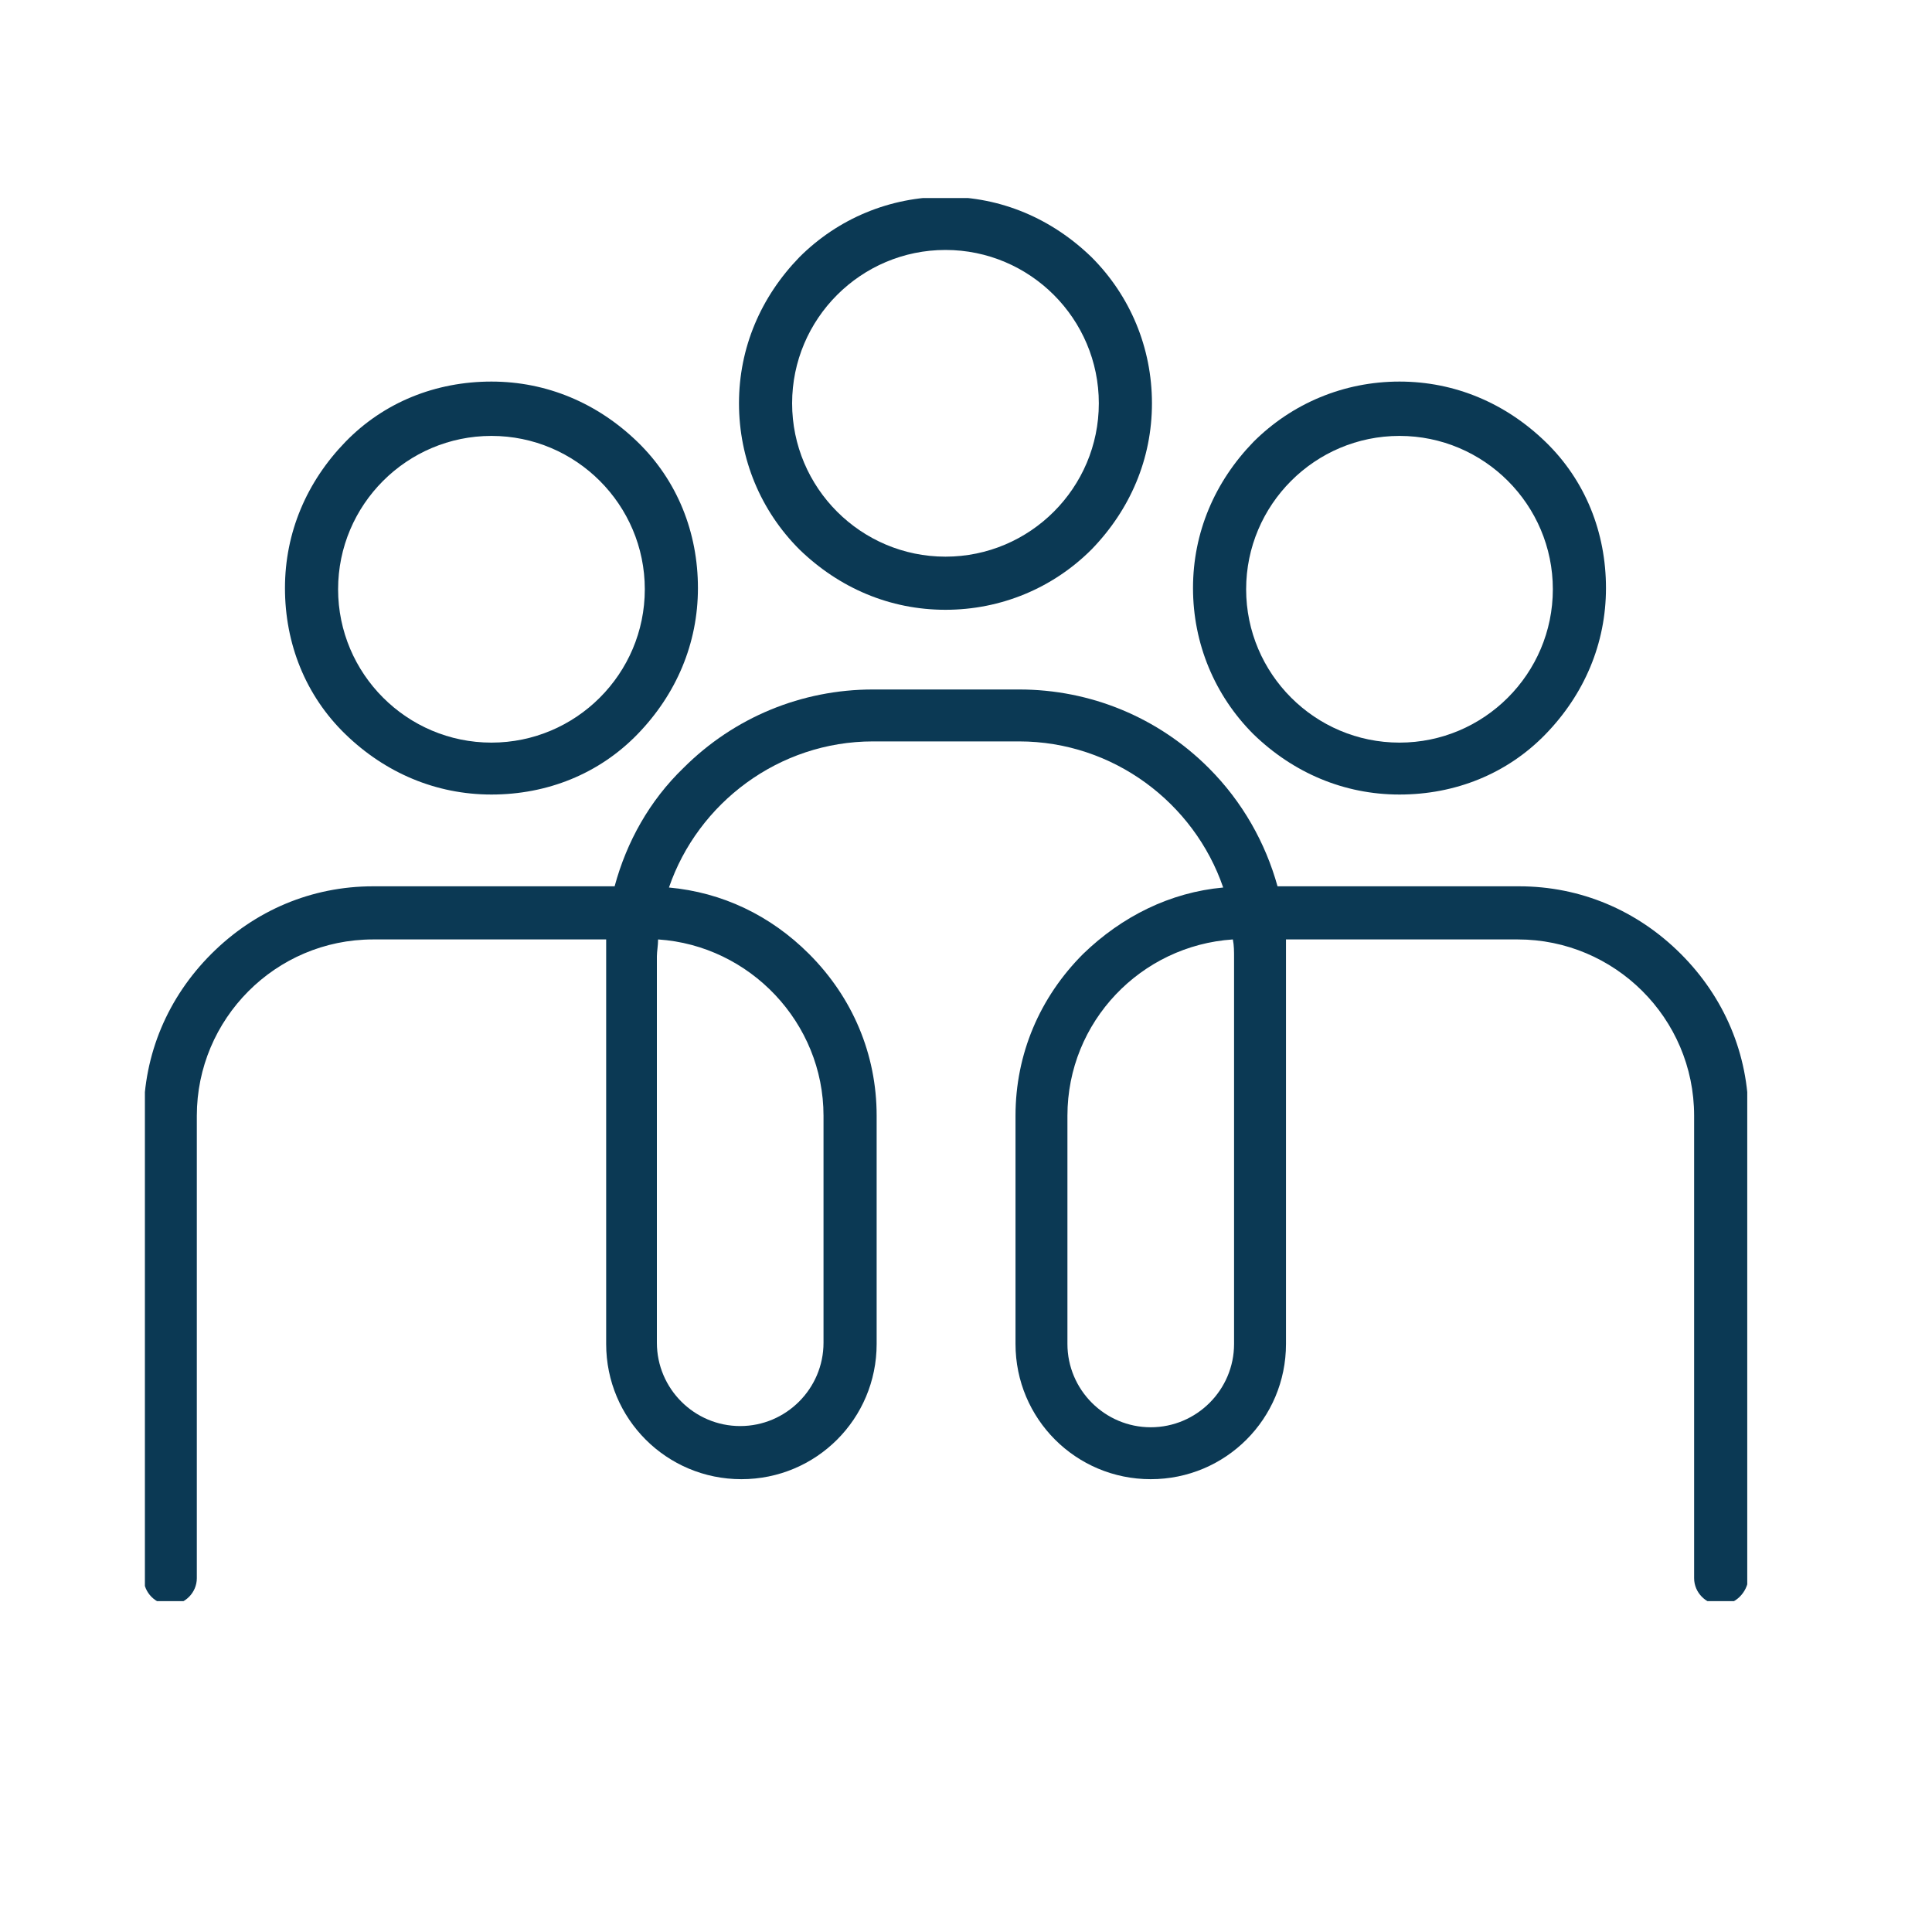 <?xml version="1.0" encoding="utf-8"?>
<!-- Generator: Adobe Illustrator 28.3.0, SVG Export Plug-In . SVG Version: 6.00 Build 0)  -->
<svg version="1.1" id="Calque_1" xmlns="http://www.w3.org/2000/svg" xmlns:xlink="http://www.w3.org/1999/xlink" x="0px" y="0px"
	 viewBox="0 0 160 160" style="enable-background:new 0 0 160 160;" xml:space="preserve">
<style type="text/css">
	.st0{clip-path:url(#SVGID_00000015335332087445799620000006899111802867097777_);}
	.st1{fill:#0B3954;}
	.st2{clip-path:url(#SVGID_00000046339324386400675970000002452329949967745458_);}
</style>
<g>
	<defs>
		<rect id="SVGID_1_" x="12" y="57.1" width="132.7" height="75.5"/>
	</defs>
	<clipPath id="SVGID_00000073685980609258541930000006013161116213981369_">
		<use xlink:href="#SVGID_1_"  style="overflow:visible;"/>
	</clipPath>
	<g style="clip-path:url(#SVGID_00000073685980609258541930000006013161116213981369_);">
		<path class="st1" d="M54.5,77.8c0,0.5-0.1,1-0.1,1.4v32c0,3.8,3.1,6.9,6.9,6.9c3.8,0,6.9-3.1,6.9-6.9V92.4
			C68.2,84.7,62.1,78.3,54.5,77.8z M102.1,77.8c-7.6,0.5-13.7,6.8-13.7,14.6v18.9c0,3.8,3.1,6.9,6.9,6.9c3.8,0,6.9-3.1,6.9-6.9v-32
			C102.2,78.8,102.2,78.3,102.1,77.8z M142.5,132.9c-1.2,0-2.2-1-2.2-2.2V92.4c0-8.1-6.6-14.6-14.6-14.6h-19.2c0,0.5,0,1,0,1.5v32
			c0,6.2-5,11.2-11.2,11.2c-6.2,0-11.2-5-11.2-11.2V92.4c0-5.1,2-9.8,5.6-13.4c3.2-3.1,7.2-5.1,11.6-5.5c-2.4-7-9.1-12.1-16.9-12.1
			H72.3c-7.8,0-14.5,5.1-16.9,12.1c4.4,0.4,8.4,2.3,11.6,5.5c3.6,3.6,5.6,8.3,5.6,13.4v18.9c0,6.2-5,11.2-11.2,11.2
			c-6.2,0-11.2-5-11.2-11.2v-32c0-0.5,0-1,0-1.5H30.9c-8.1,0-14.6,6.6-14.6,14.6v38.3c0,1.2-1,2.2-2.2,2.2s-2.2-1-2.2-2.2V92.4
			c0-5.1,2-9.8,5.6-13.4c3.6-3.6,8.3-5.6,13.4-5.6h20c1-3.7,2.9-7.1,5.7-9.8c4.2-4.2,9.8-6.5,15.7-6.5h12.1c5.9,0,11.5,2.3,15.7,6.5
			c2.8,2.8,4.7,6.2,5.7,9.8h20c5.1,0,9.8,2,13.4,5.6c3.6,3.6,5.6,8.3,5.6,13.4v38.3C144.7,131.9,143.7,132.9,142.5,132.9"/>
	</g>
</g>
<g>
	<defs>
		<rect id="SVGID_00000071545113131336413790000013336950430138354048_" x="60.6" y="16.4" width="35.4" height="35"/>
	</defs>
	<clipPath id="SVGID_00000165929123346341358770000015382762975762623888_">
		<use xlink:href="#SVGID_00000071545113131336413790000013336950430138354048_"  style="overflow:visible;"/>
	</clipPath>
	<g style="clip-path:url(#SVGID_00000165929123346341358770000015382762975762623888_);">
		<path class="st1" d="M78.3,20.7c-7,0-12.7,5.7-12.7,12.7s5.7,12.7,12.7,12.7c7,0,12.7-5.7,12.7-12.7S85.3,20.7,78.3,20.7z
			 M78.3,50.5c-4.6,0-8.8-1.8-12.1-5c-3.2-3.2-5-7.5-5-12.1c0-4.6,1.8-8.8,5-12.1c3.2-3.2,7.5-5,12.1-5c4.6,0,8.8,1.8,12.1,5
			c3.2,3.2,5,7.5,5,12.1c0,4.6-1.8,8.8-5,12.1C87.2,48.7,82.9,50.5,78.3,50.5"/>
	</g>
</g>
<path class="st1" d="M115.9,36.1c-7,0-12.7,5.7-12.7,12.7s5.7,12.7,12.7,12.7s12.7-5.7,12.7-12.7S122.9,36.1,115.9,36.1z
	 M115.9,65.8c-4.6,0-8.8-1.8-12.1-5c-3.2-3.2-5-7.5-5-12.1s1.8-8.8,5-12.1c3.2-3.2,7.5-5,12.1-5s8.8,1.8,12.1,5s5,7.5,5,12.1
	s-1.8,8.8-5,12.1S120.5,65.8,115.9,65.8"/>
<path class="st1" d="M40.7,36.1c-7,0-12.7,5.7-12.7,12.7s5.7,12.7,12.7,12.7s12.7-5.7,12.7-12.7S47.7,36.1,40.7,36.1z M40.7,65.8
	c-4.6,0-8.8-1.8-12.1-5s-5-7.5-5-12.1s1.8-8.8,5-12.1s7.5-5,12.1-5s8.8,1.8,12.1,5s5,7.5,5,12.1s-1.8,8.8-5,12.1
	S45.3,65.8,40.7,65.8"/>
</svg>
